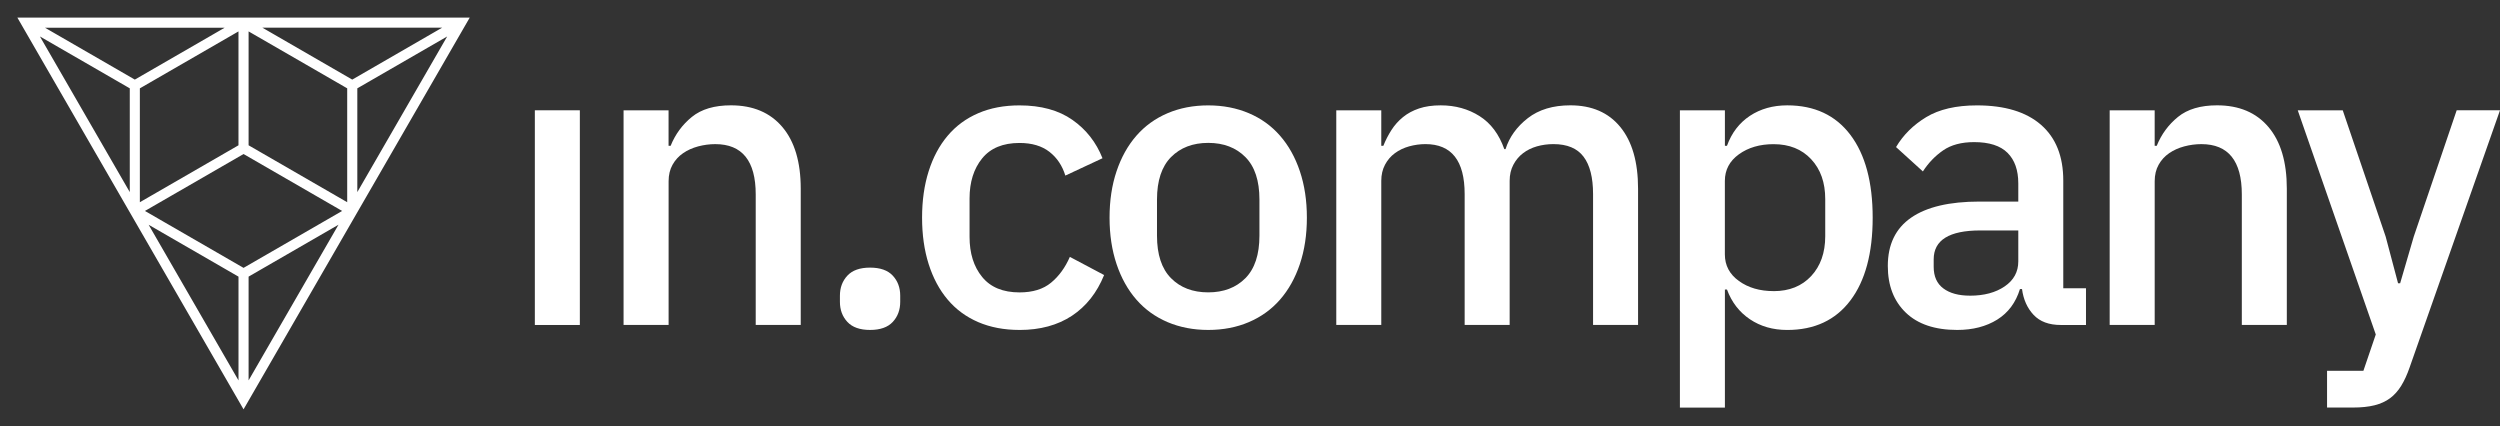 <svg width="129" height="22" viewBox="0 0 129 22" fill="none" xmlns="http://www.w3.org/2000/svg">
<rect x="0" y="0" width="129" height="22" fill="#333333" stroke="none"/>
<path d="M24.134 0.968H1L12.567 21.001L24.134 0.968ZM17.63 11.433L12.767 19.853V14.239L17.63 11.431V11.433ZM18.377 10.138V4.523L23.24 1.716L18.377 10.138ZM23.038 1.369L18.176 4.177L13.343 1.385L13.314 1.368H23.038V1.369ZM11.818 1.369L11.789 1.387L6.957 4.177L2.094 1.369H11.818ZM1.894 1.716L6.757 4.523V10.138L1.894 1.716ZM7.158 4.523L12.366 1.516V7.532L7.156 10.539V4.523H7.158ZM12.767 1.516L17.976 4.523V10.539L12.767 7.532V1.516ZM12.567 7.878L17.776 10.885L12.567 13.892L7.358 10.885L12.567 7.878ZM7.505 11.433L12.367 14.24V19.855L7.505 11.434V11.433Z" fill="white" stroke="white" stroke-width="0.121" stroke-miterlimit="10"/>
<path d="M27.598 16.769V5.691H29.92V16.769H27.598Z" fill="white"/>
<path d="M32.176 16.77V5.692H34.498V7.523H34.605C34.846 6.926 35.212 6.43 35.702 6.032C36.193 5.634 36.863 5.435 37.716 5.435C38.852 5.435 39.736 5.807 40.369 6.553C41.001 7.298 41.318 8.36 41.318 9.737V16.766H38.995V10.035C38.995 8.303 38.299 7.437 36.908 7.437C36.609 7.437 36.316 7.477 36.023 7.554C35.733 7.632 35.472 7.749 35.246 7.905C35.019 8.062 34.837 8.26 34.703 8.502C34.567 8.744 34.5 9.028 34.5 9.355V16.768H32.178L32.176 16.77Z" fill="white"/>
<path d="M44.896 17.025C44.37 17.025 43.979 16.886 43.724 16.61C43.468 16.334 43.34 15.989 43.34 15.576V15.257C43.34 14.845 43.468 14.5 43.724 14.224C43.979 13.948 44.37 13.809 44.896 13.809C45.421 13.809 45.813 13.948 46.068 14.224C46.324 14.5 46.451 14.845 46.451 15.257V15.576C46.451 15.989 46.324 16.334 46.068 16.61C45.813 16.886 45.421 17.025 44.896 17.025Z" fill="white"/>
<path d="M52.606 17.025C51.811 17.025 51.1 16.889 50.476 16.621C49.851 16.351 49.326 15.965 48.9 15.46C48.473 14.955 48.147 14.345 47.919 13.628C47.692 12.911 47.579 12.113 47.579 11.231C47.579 10.35 47.692 9.552 47.919 8.835C48.146 8.117 48.473 7.507 48.9 7.003C49.326 6.498 49.851 6.112 50.476 5.842C51.1 5.572 51.811 5.438 52.606 5.438C53.715 5.438 54.623 5.687 55.334 6.184C56.044 6.68 56.562 7.341 56.889 8.165L54.971 9.06C54.815 8.549 54.542 8.14 54.151 7.835C53.759 7.53 53.245 7.377 52.606 7.377C51.753 7.377 51.111 7.642 50.679 8.173C50.246 8.705 50.029 9.395 50.029 10.245V12.22C50.029 13.069 50.244 13.761 50.679 14.291C51.111 14.823 51.755 15.088 52.606 15.088C53.288 15.088 53.831 14.922 54.235 14.586C54.639 14.253 54.963 13.809 55.205 13.255L56.972 14.192C56.603 15.105 56.049 15.805 55.312 16.294C54.572 16.781 53.671 17.026 52.606 17.026V17.025Z" fill="white"/>
<path d="M62.344 17.025C61.577 17.025 60.878 16.889 60.245 16.621C59.613 16.351 59.077 15.965 58.637 15.46C58.197 14.955 57.856 14.345 57.615 13.628C57.374 12.911 57.253 12.113 57.253 11.231C57.253 10.35 57.373 9.552 57.615 8.835C57.856 8.117 58.198 7.507 58.637 7.003C59.078 6.498 59.613 6.112 60.245 5.842C60.878 5.572 61.577 5.438 62.344 5.438C63.111 5.438 63.81 5.574 64.442 5.842C65.075 6.112 65.61 6.498 66.05 7.003C66.491 7.507 66.832 8.117 67.073 8.835C67.314 9.552 67.435 10.35 67.435 11.231C67.435 12.113 67.314 12.911 67.073 13.628C66.832 14.345 66.49 14.957 66.05 15.46C65.61 15.965 65.073 16.351 64.442 16.621C63.81 16.891 63.111 17.025 62.344 17.025ZM62.344 15.086C63.139 15.086 63.778 14.842 64.262 14.355C64.744 13.868 64.987 13.136 64.987 12.162V10.297C64.987 9.323 64.746 8.592 64.262 8.105C63.78 7.618 63.139 7.373 62.344 7.373C61.549 7.373 60.91 7.618 60.426 8.105C59.944 8.592 59.701 9.323 59.701 10.297V12.162C59.701 13.136 59.942 13.868 60.426 14.355C60.908 14.842 61.547 15.086 62.344 15.086Z" fill="white"/>
<path d="M68.952 16.77V5.692H71.274V7.523H71.381C71.494 7.239 71.633 6.969 71.796 6.714C71.959 6.458 72.159 6.235 72.394 6.043C72.628 5.852 72.905 5.703 73.224 5.596C73.543 5.489 73.917 5.436 74.342 5.436C75.094 5.436 75.762 5.622 76.344 5.99C76.927 6.359 77.352 6.928 77.622 7.694H77.686C77.884 7.07 78.269 6.537 78.836 6.096C79.404 5.655 80.136 5.435 81.03 5.435C82.138 5.435 82.998 5.807 83.608 6.553C84.218 7.298 84.524 8.36 84.524 9.737V16.766H82.202V10.013C82.202 9.16 82.039 8.518 81.712 8.086C81.385 7.653 80.867 7.436 80.156 7.436C79.858 7.436 79.574 7.476 79.304 7.552C79.034 7.63 78.796 7.747 78.59 7.904C78.384 8.06 78.218 8.258 78.09 8.501C77.962 8.742 77.898 9.02 77.898 9.331V16.766H75.576V10.013C75.576 8.295 74.902 7.436 73.553 7.436C73.269 7.436 72.988 7.476 72.711 7.552C72.435 7.63 72.189 7.747 71.977 7.904C71.764 8.06 71.594 8.258 71.466 8.501C71.338 8.742 71.274 9.02 71.274 9.331V16.766H68.952V16.77Z" fill="white"/>
<path d="M86.683 5.692H89.005V7.523H89.112C89.353 6.856 89.747 6.342 90.293 5.979C90.84 5.617 91.483 5.436 92.221 5.436C93.626 5.436 94.714 5.944 95.481 6.96C96.247 7.975 96.63 9.398 96.63 11.231C96.63 13.065 96.247 14.488 95.481 15.503C94.714 16.519 93.626 17.026 92.221 17.026C91.482 17.026 90.84 16.841 90.293 16.472C89.747 16.104 89.353 15.592 89.112 14.939H89.005V21.032H86.683V5.692ZM91.518 15.023C92.328 15.023 92.973 14.764 93.457 14.245C93.939 13.726 94.182 13.041 94.182 12.19V10.272C94.182 9.419 93.941 8.734 93.457 8.217C92.975 7.699 92.328 7.439 91.518 7.439C90.808 7.439 90.212 7.613 89.728 7.961C89.246 8.309 89.003 8.767 89.003 9.334V13.125C89.003 13.694 89.244 14.152 89.728 14.499C90.21 14.847 90.808 15.021 91.518 15.021V15.023Z" fill="white"/>
<path d="M106.338 16.769C105.728 16.769 105.259 16.595 104.933 16.247C104.606 15.899 104.408 15.455 104.336 14.915H104.229C104.016 15.612 103.625 16.137 103.057 16.492C102.488 16.846 101.8 17.025 100.99 17.025C99.84 17.025 98.956 16.726 98.338 16.131C97.719 15.535 97.411 14.732 97.411 13.724C97.411 12.616 97.812 11.786 98.615 11.231C99.417 10.677 100.592 10.401 102.142 10.401H104.144V9.464C104.144 8.782 103.959 8.256 103.59 7.888C103.221 7.519 102.645 7.333 101.864 7.333C101.21 7.333 100.677 7.476 100.265 7.76C99.853 8.044 99.505 8.407 99.221 8.846L97.836 7.589C98.205 6.965 98.724 6.449 99.391 6.045C100.059 5.641 100.933 5.438 102.012 5.438C103.446 5.438 104.547 5.772 105.315 6.439C106.081 7.107 106.465 8.065 106.465 9.315V14.876H107.637V16.771H106.337L106.338 16.769ZM101.651 15.257C102.376 15.257 102.972 15.098 103.441 14.778C103.909 14.459 104.144 14.029 104.144 13.489V11.891H102.185C100.58 11.891 99.778 12.388 99.778 13.382V13.766C99.778 14.262 99.944 14.636 100.278 14.883C100.612 15.133 101.07 15.256 101.651 15.256V15.257Z" fill="white"/>
<path d="M108.859 16.77V5.692H111.181V7.523H111.288C111.529 6.926 111.895 6.43 112.385 6.032C112.875 5.634 113.546 5.435 114.399 5.435C115.534 5.435 116.419 5.807 117.051 6.553C117.684 7.298 118 8.36 118 9.737V16.766H115.678V10.035C115.678 8.303 114.982 7.437 113.591 7.437C113.292 7.437 112.998 7.477 112.706 7.554C112.415 7.632 112.155 7.749 111.928 7.905C111.701 8.062 111.519 8.26 111.385 8.502C111.249 8.744 111.182 9.028 111.182 9.355V16.768H108.86L108.859 16.77Z" fill="white"/>
<path d="M126.763 5.691H129L124.335 18.963C124.208 19.332 124.062 19.648 123.899 19.912C123.737 20.173 123.545 20.387 123.324 20.55C123.104 20.713 122.837 20.834 122.526 20.913C122.213 20.991 121.844 21.029 121.418 21.029H120.076V19.134H121.951L122.59 17.259L118.564 5.693H120.886L123.101 12.211L123.74 14.618H123.847L124.549 12.211L126.764 5.693L126.763 5.691Z" fill="white"/>
</svg>

